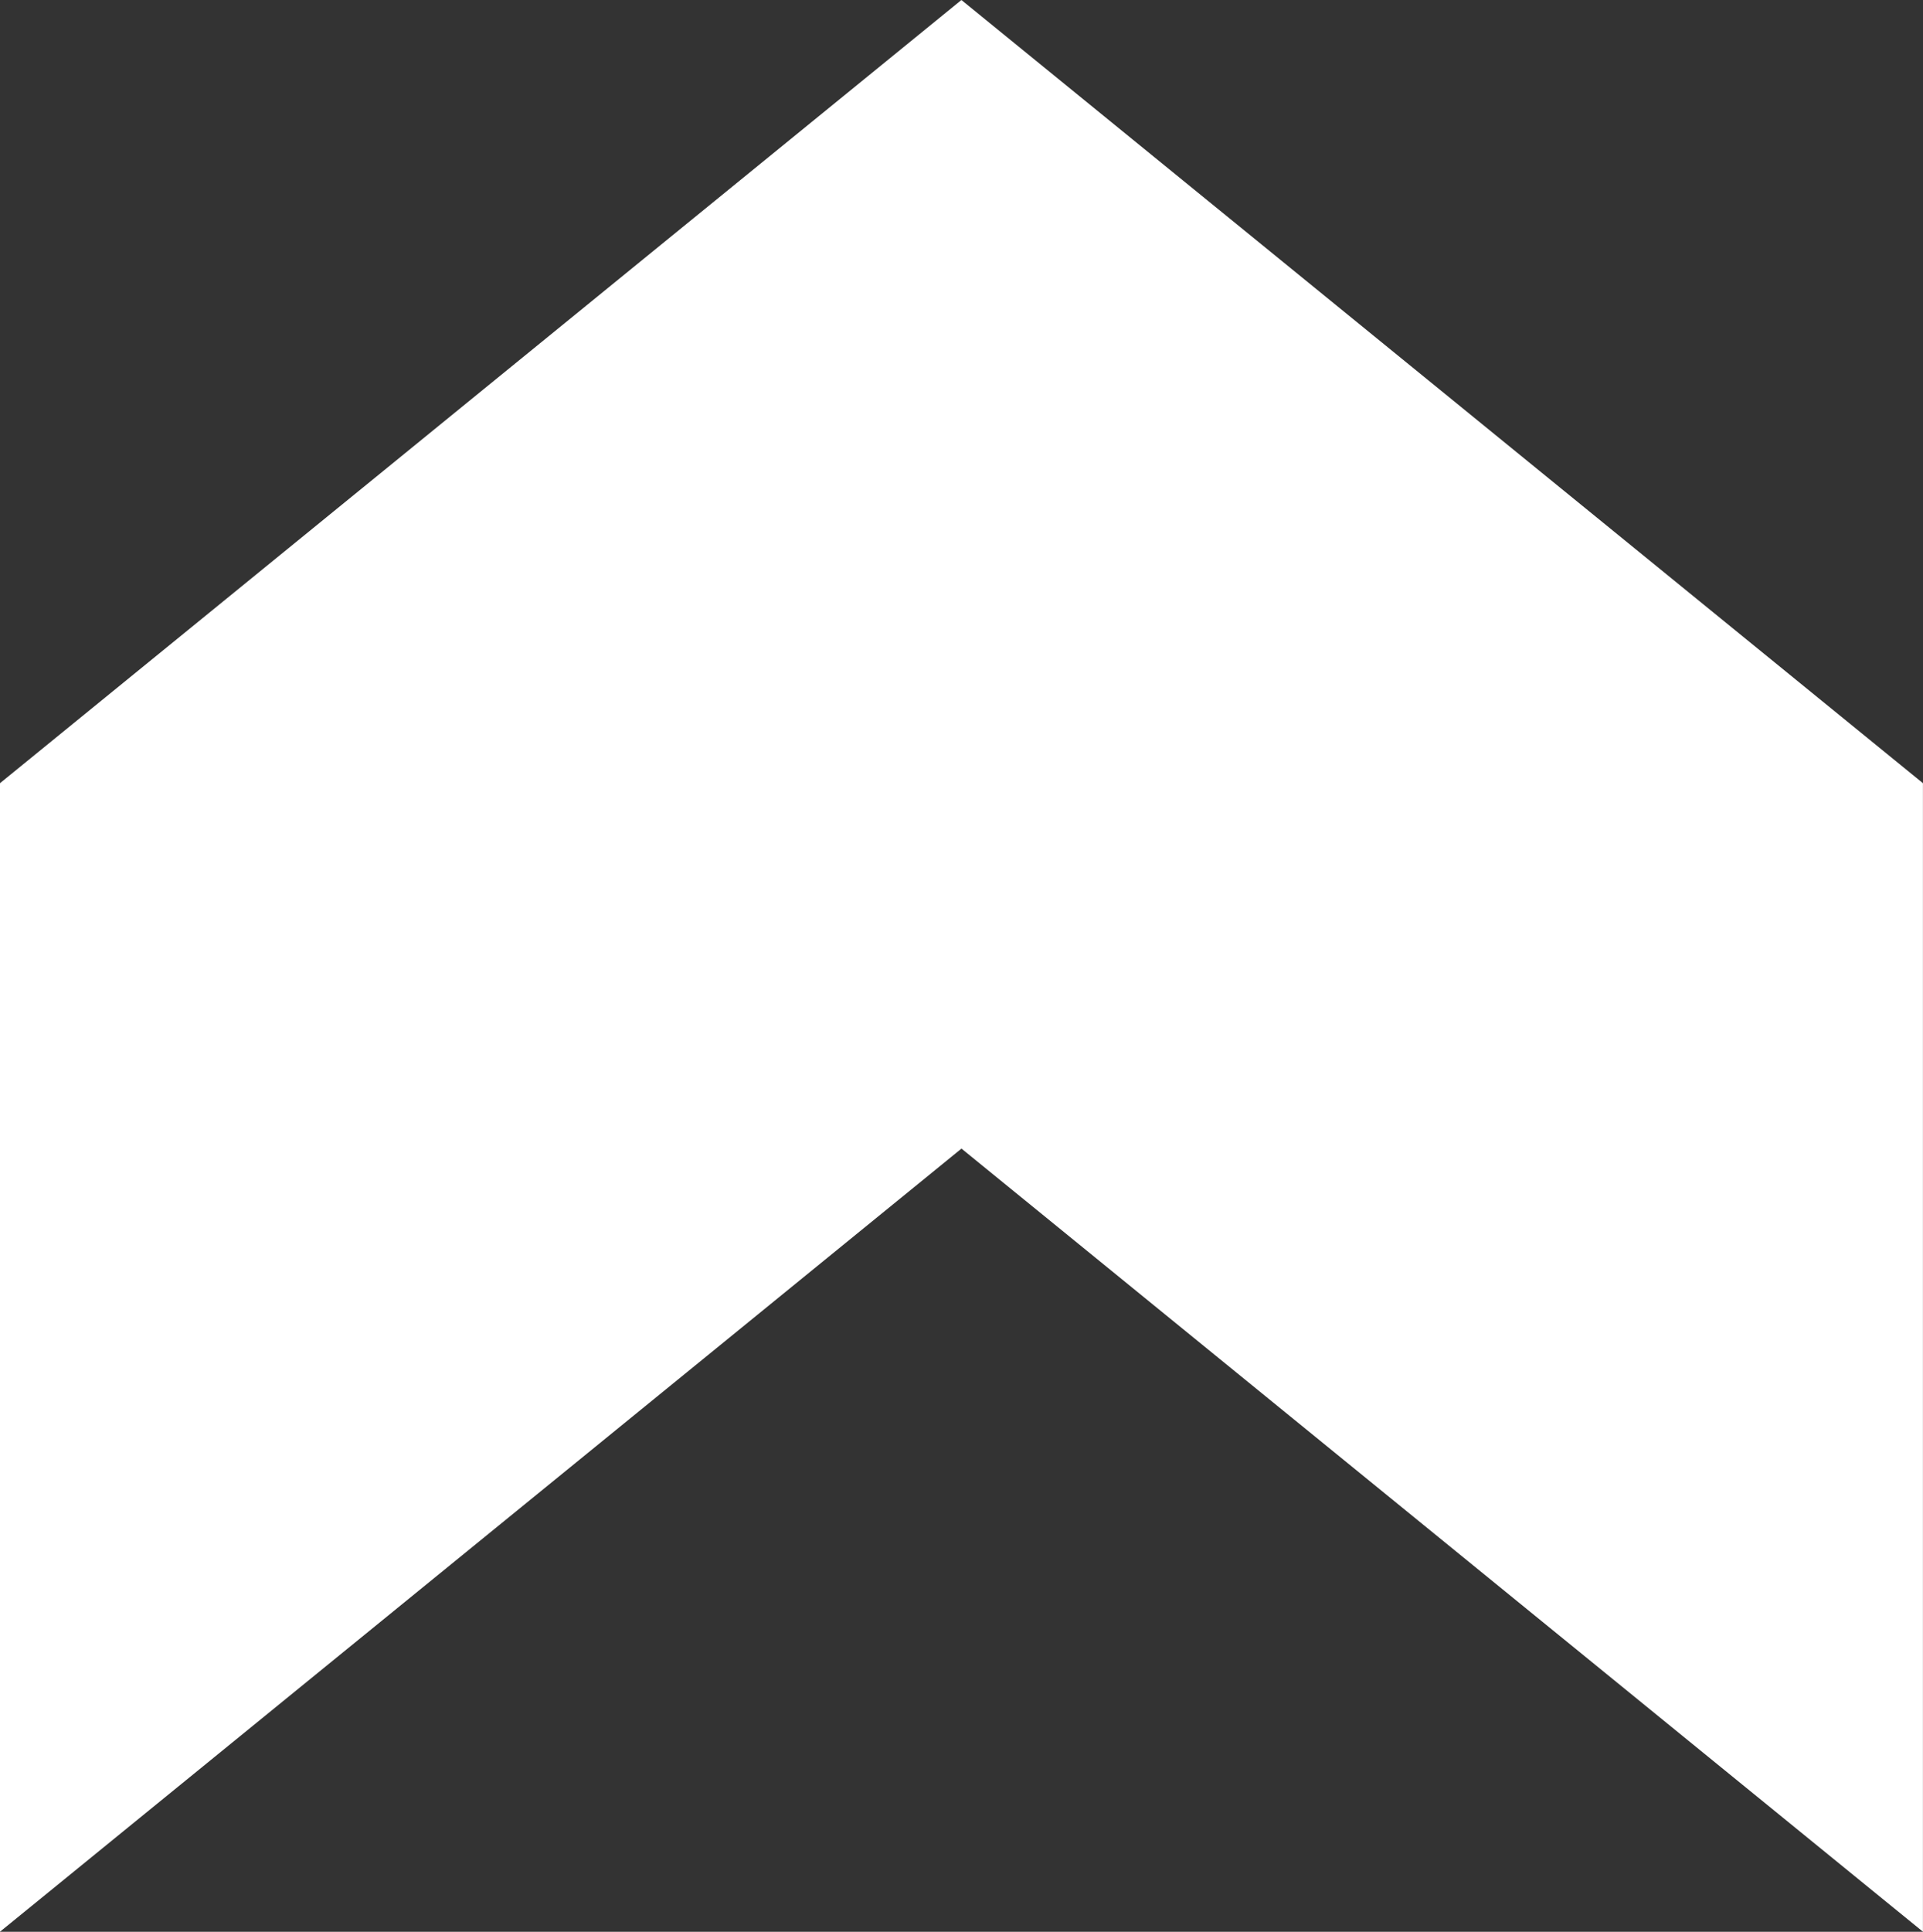 <svg xmlns="http://www.w3.org/2000/svg" width="32.459" height="32.598" viewBox="0 0 32.459 32.598">
  <rect x="0" y="0" width="32.459" height="32.598" fill="#333333" stroke="none"/>
  <g id="Group_60" data-name="Group 60" transform="translate(0 92.604) rotate(-90)">
    <path id="Path_31" data-name="Path 31" d="M30.413,0,43.628,16.229,30.413,32.458H49.794l13.216-16.23L49.794,0Z" transform="translate(29.594 0)" fill="#fff"/>
  </g>
</svg>
